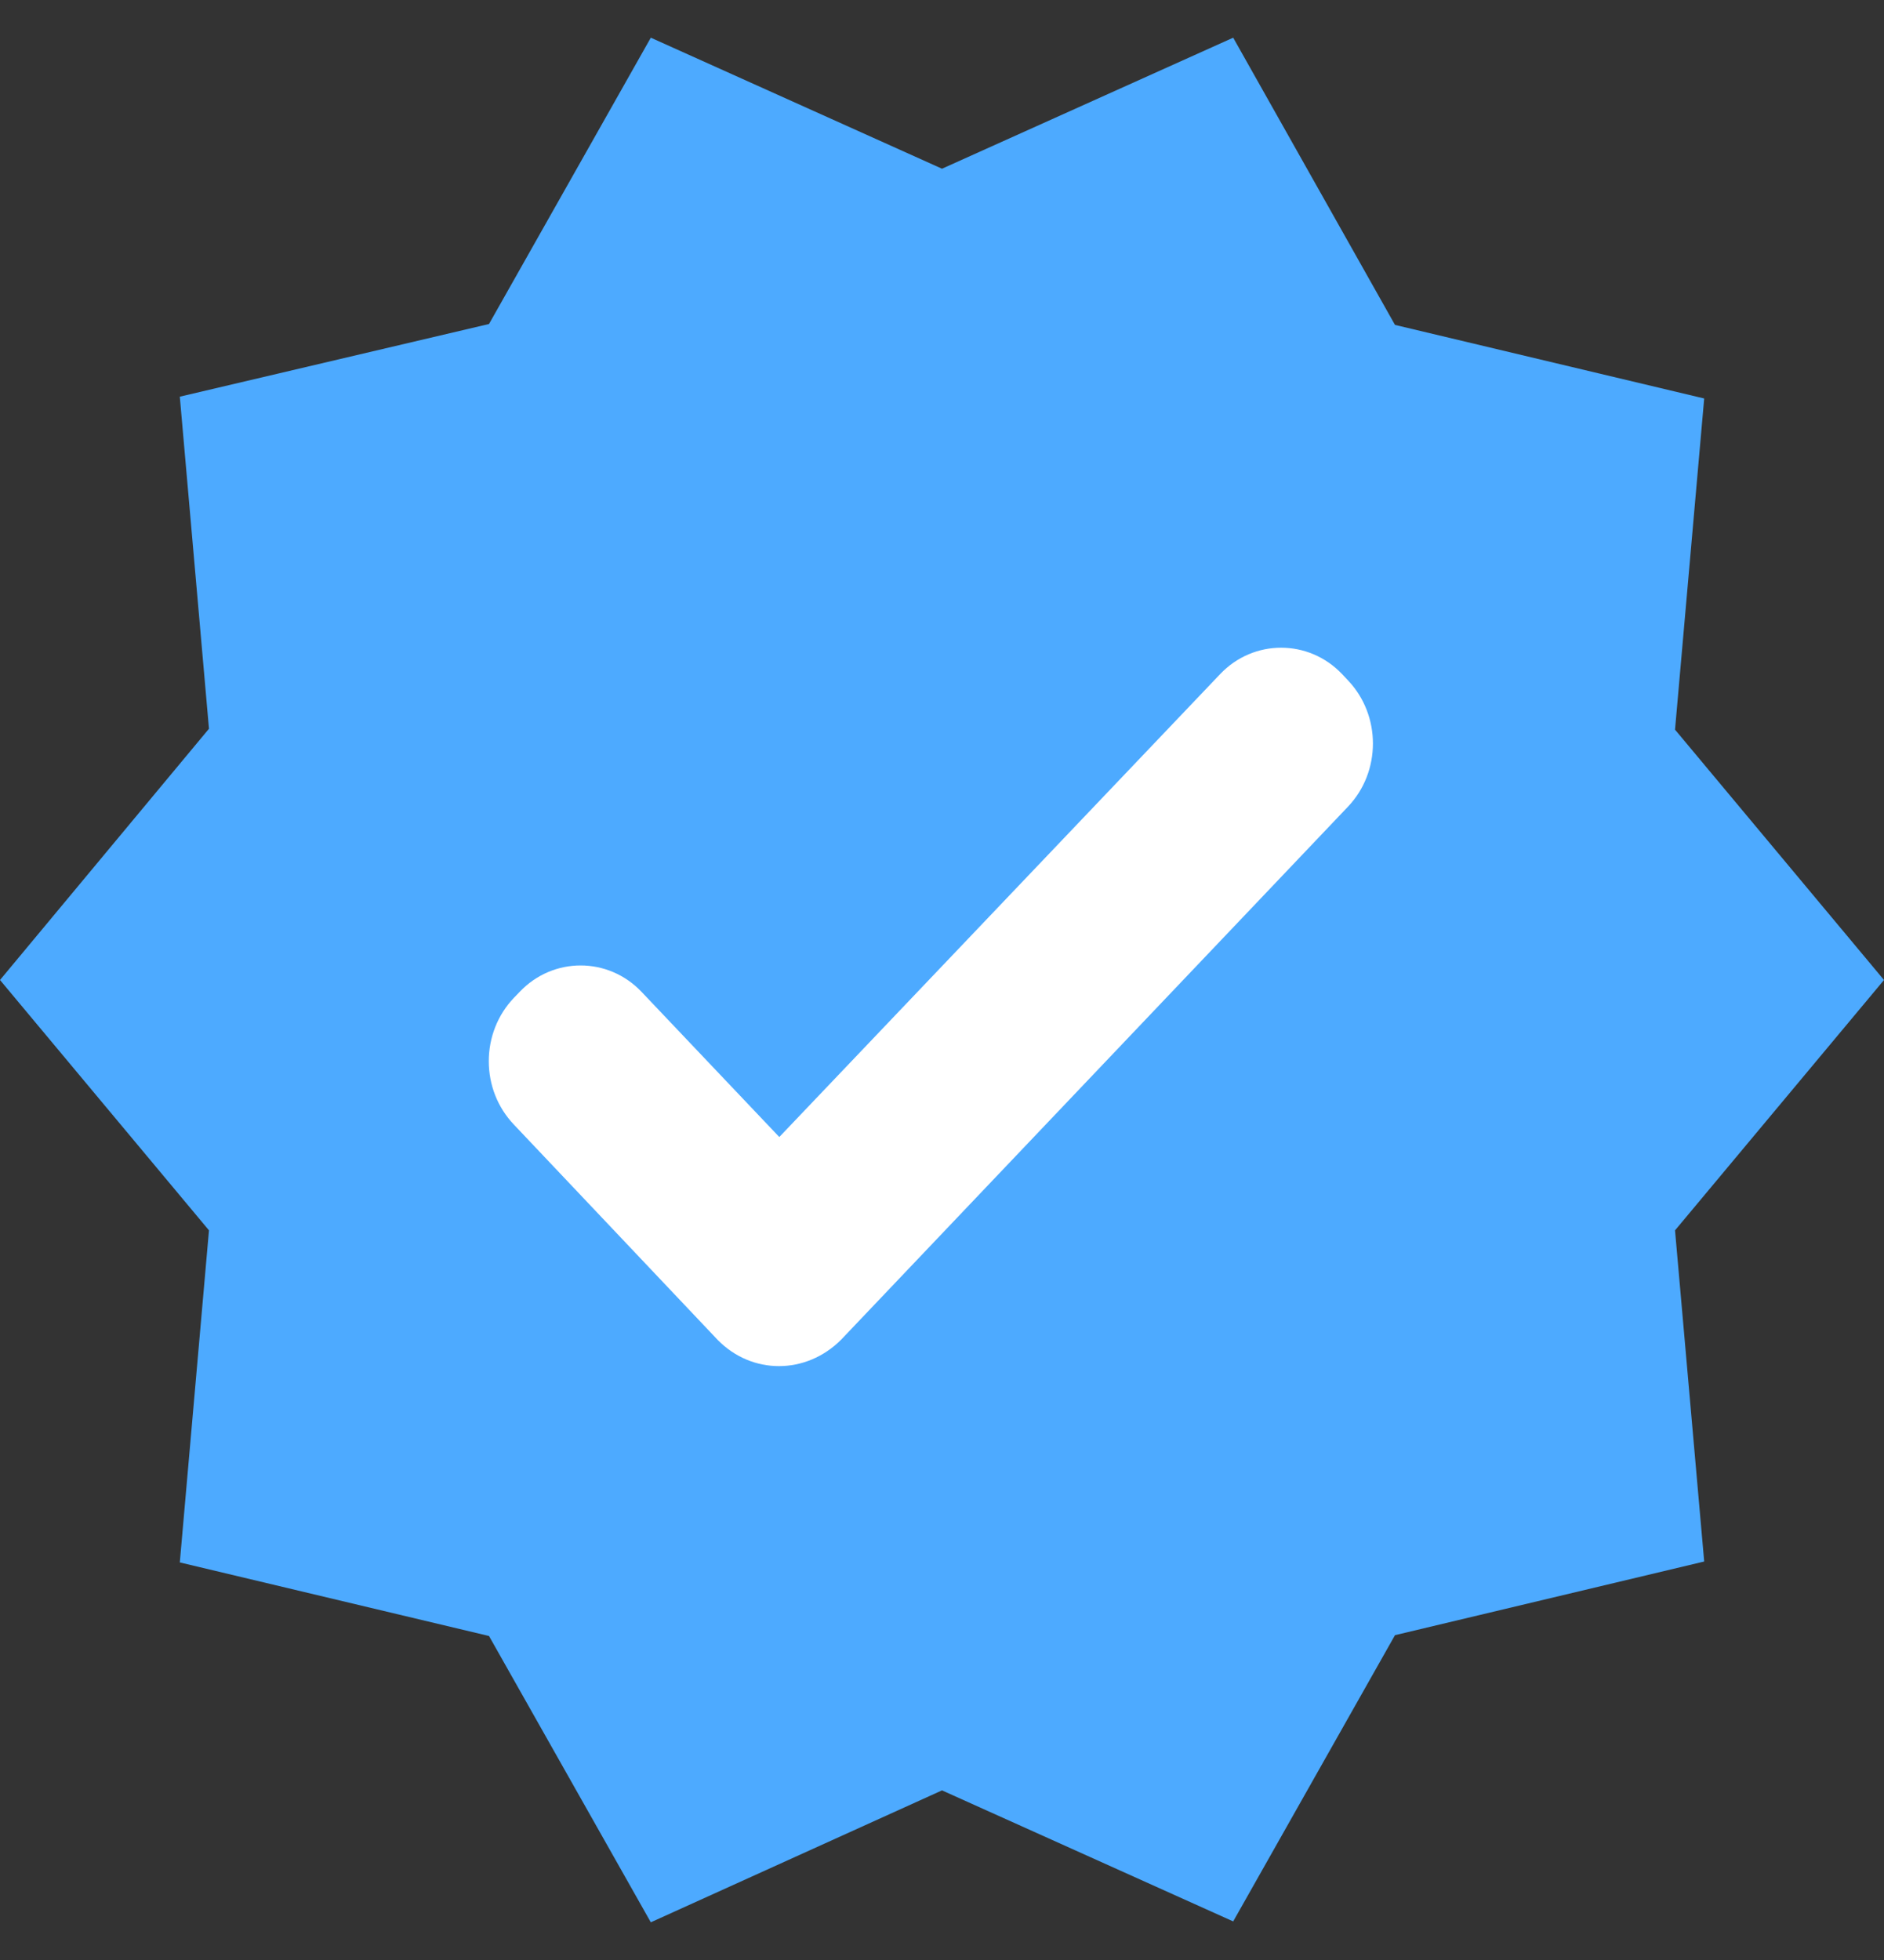 <svg width="25" height="26" viewBox="0 0 25 26" fill="none" xmlns="http://www.w3.org/2000/svg">
<rect x="0" y="0" width="25" height="26" fill="#333333" stroke="none"/>
<rect x="6" y="7.5" width="14" height="11" fill="white"/>
<path d="M25 13L22.227 9.679L22.614 5.286L18.511 4.31L16.364 0.5L12.5 2.238L8.636 0.5L6.489 4.298L2.386 5.262L2.773 9.667L0 13L2.773 16.321L2.386 20.726L6.489 21.702L8.636 25.5L12.5 23.75L16.364 25.488L18.511 21.691L22.614 20.714L22.227 16.321L25 13ZM9.523 17.774L6.818 14.917C6.713 14.806 6.629 14.676 6.572 14.532C6.515 14.388 6.486 14.233 6.486 14.077C6.486 13.921 6.515 13.767 6.572 13.623C6.629 13.479 6.713 13.348 6.818 13.238L6.898 13.155C7.341 12.691 8.068 12.691 8.511 13.155L10.341 15.083L16.193 8.94C16.636 8.476 17.364 8.476 17.807 8.94L17.886 9.024C18.329 9.488 18.329 10.238 17.886 10.702L11.159 17.774C10.693 18.238 9.977 18.238 9.523 17.774Z" fill="#4DAAFF"/>
</svg>
